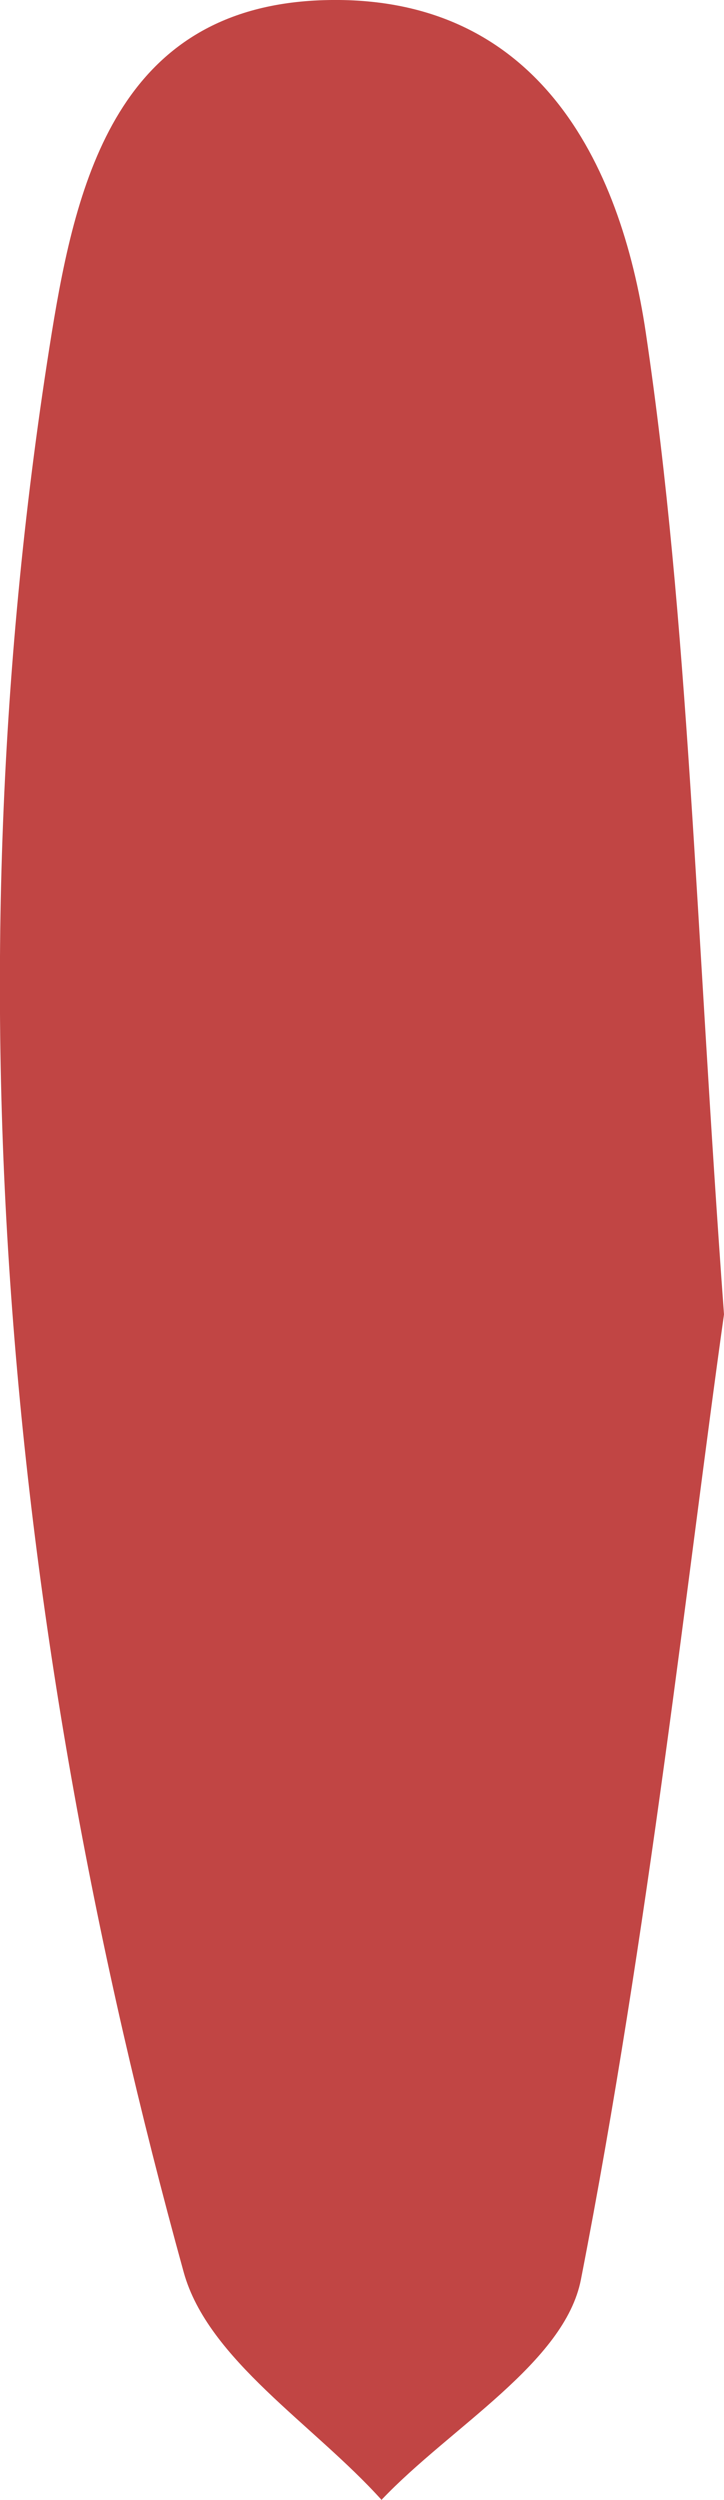<?xml version="1.0" encoding="UTF-8"?> <svg xmlns="http://www.w3.org/2000/svg" width="8.422" height="29.061" viewBox="0 0 8.422 29.061" fill="none"><path d="M8.422 15.28C7.996 18.304 7.551 22.434 6.758 26.498C6.57 27.467 5.242 28.214 4.438 29.061C3.648 28.184 2.418 27.431 2.137 26.415C0.094 19.021 -0.629 11.492 0.602 3.869C0.891 2.086 1.379 0.107 3.707 0.004C6.246 -0.105 7.219 1.893 7.512 3.865C8.016 7.255 8.086 10.708 8.422 15.28C8.422 15.28 8.422 15.28 8.422 15.28Z" fill="#C14544"></path></svg> 